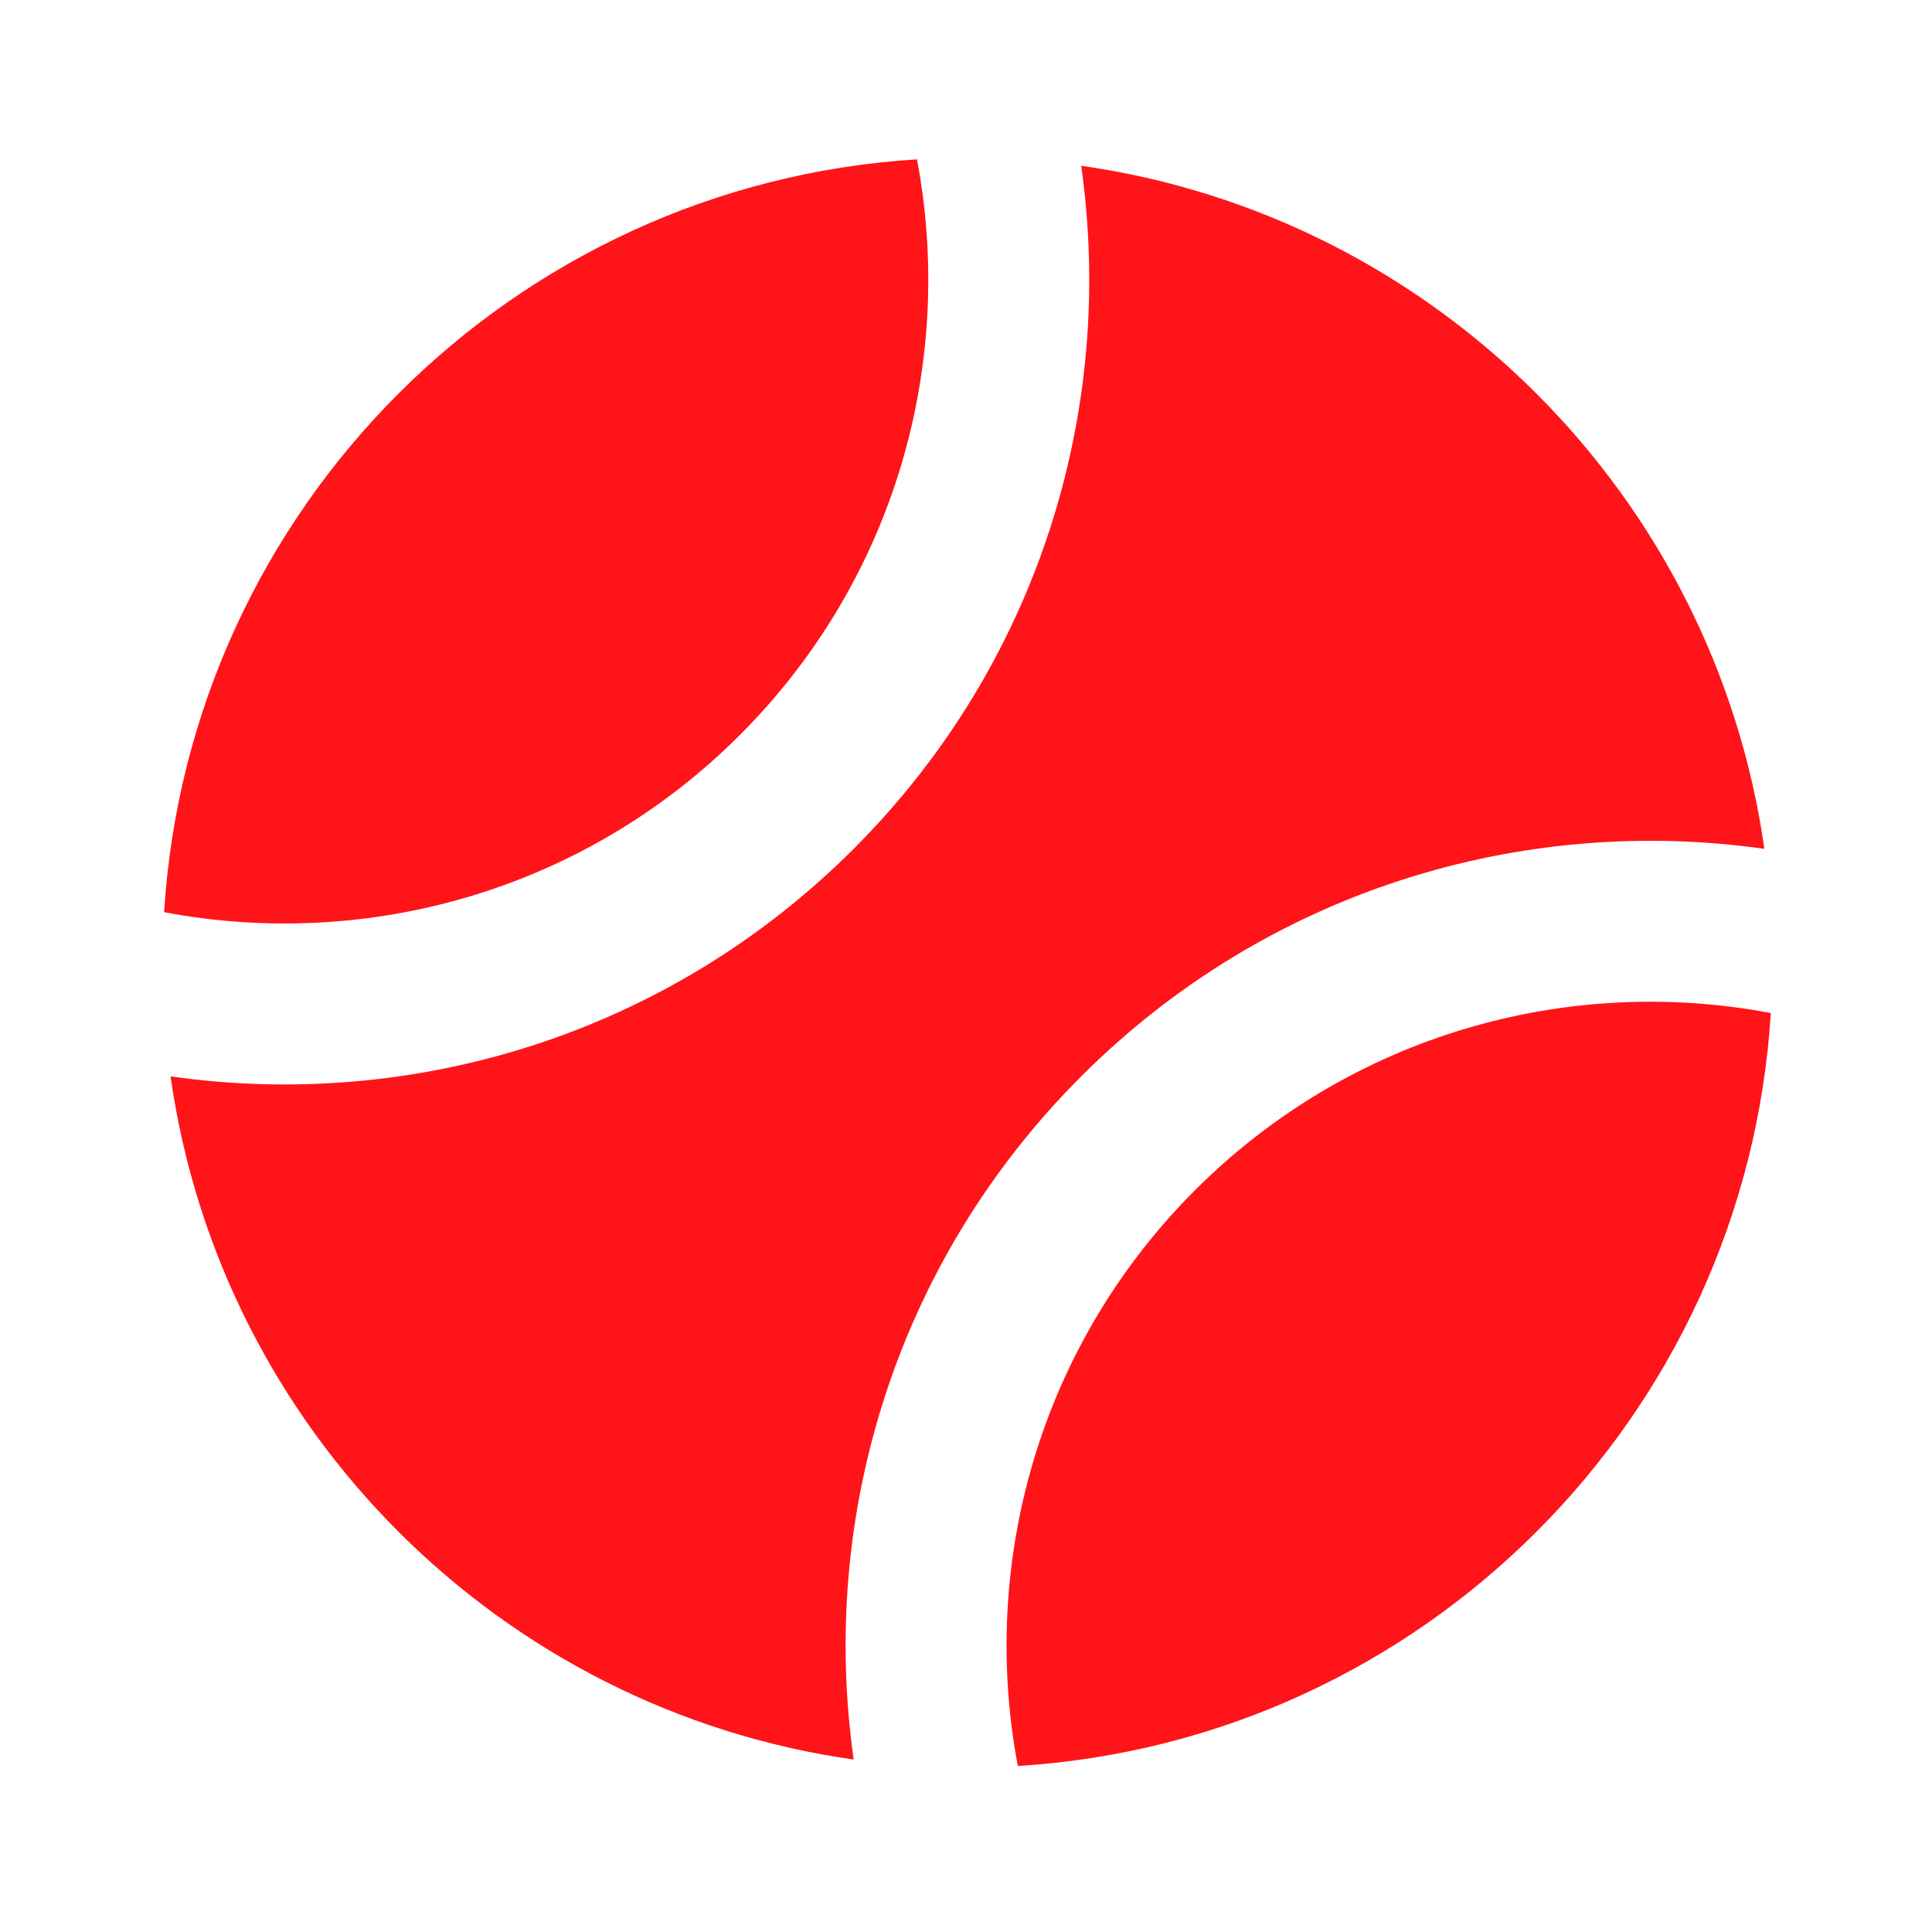 <?xml version="1.0" encoding="UTF-8"?>
<svg xmlns="http://www.w3.org/2000/svg" width="60" height="60" viewBox="0 0 60 60" fill="none">
  <g clip-path="url(#clip0_547_1410)">
    <path fill-rule="evenodd" clip-rule="evenodd" d="M33.577 5.148C34.647 12.669 32.29 20.582 26.511 26.362C20.733 32.14 12.818 34.498 5.297 33.428C6.851 44.399 15.542 53.09 26.512 54.644C25.441 47.125 27.797 39.208 33.577 33.428C39.357 27.649 47.273 25.293 54.794 26.362C53.239 15.393 44.55 6.704 33.577 5.148ZM54.994 31.461C48.714 30.271 41.969 32.106 37.112 36.963C32.255 41.82 30.422 48.563 31.61 54.845C44.161 54.069 54.218 44.012 54.994 31.461ZM28.478 4.949C15.929 5.726 5.875 15.783 5.097 28.329C11.379 29.517 18.119 27.684 22.976 22.827C27.833 17.97 29.667 11.229 28.478 4.949Z" fill="#FF141A"></path>
  </g>
  <defs>
    <clipPath id="clip0_547_1410">
      <rect width="60" height="60" fill="white"></rect>
    </clipPath>
  </defs>
</svg>
